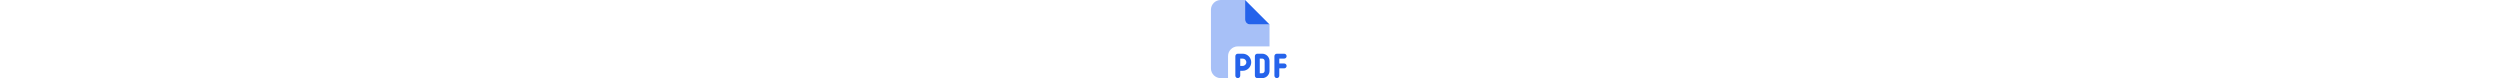 <svg xmlns="http://www.w3.org/2000/svg" height="1em" viewBox="0 0 512 512"><!--!
  Font Awesome Pro 6.4.0 by @fontawesome - https://fontawesome.com License -
  https://fontawesome.com/license (Commercial License) Copyright 2023 Fonticons, Inc. -->
  <defs>
    <style>.fa-secondary{opacity:0.4;fill:#2563eb;}.fa-primary{fill:#2563eb;}</style>
  </defs>
  <path class="fa-primary"
    d="M384 160L224 0V128c0 17.7 14.3 32 32 32H384zM176 352c-8.8 0-16 7.2-16 16v80 48c0 8.8 7.2 16 16 16s16-7.2 16-16V464h16c30.9 0 56-25.1 56-56s-25.1-56-56-56H176zm32 80H192V384h16c13.3 0 24 10.7 24 24s-10.7 24-24 24zm96-80c-8.8 0-16 7.2-16 16V496c0 8.8 7.2 16 16 16h32c26.5 0 48-21.5 48-48V400c0-26.5-21.5-48-48-48H304zm32 128H320V384h16c8.8 0 16 7.2 16 16v64c0 8.8-7.2 16-16 16zm80-112v64 64c0 8.8 7.2 16 16 16s16-7.2 16-16V448h32c8.8 0 16-7.2 16-16s-7.2-16-16-16H448V384h32c8.8 0 16-7.2 16-16s-7.2-16-16-16H432c-8.8 0-16 7.2-16 16z" />
  <path class="fa-secondary"
    d="M0 64C0 28.7 28.7 0 64 0H224V128c0 17.7 14.3 32 32 32H384V304H176c-35.3 0-64 28.7-64 64V512H64c-35.3 0-64-28.7-64-64V64z" />
</svg>